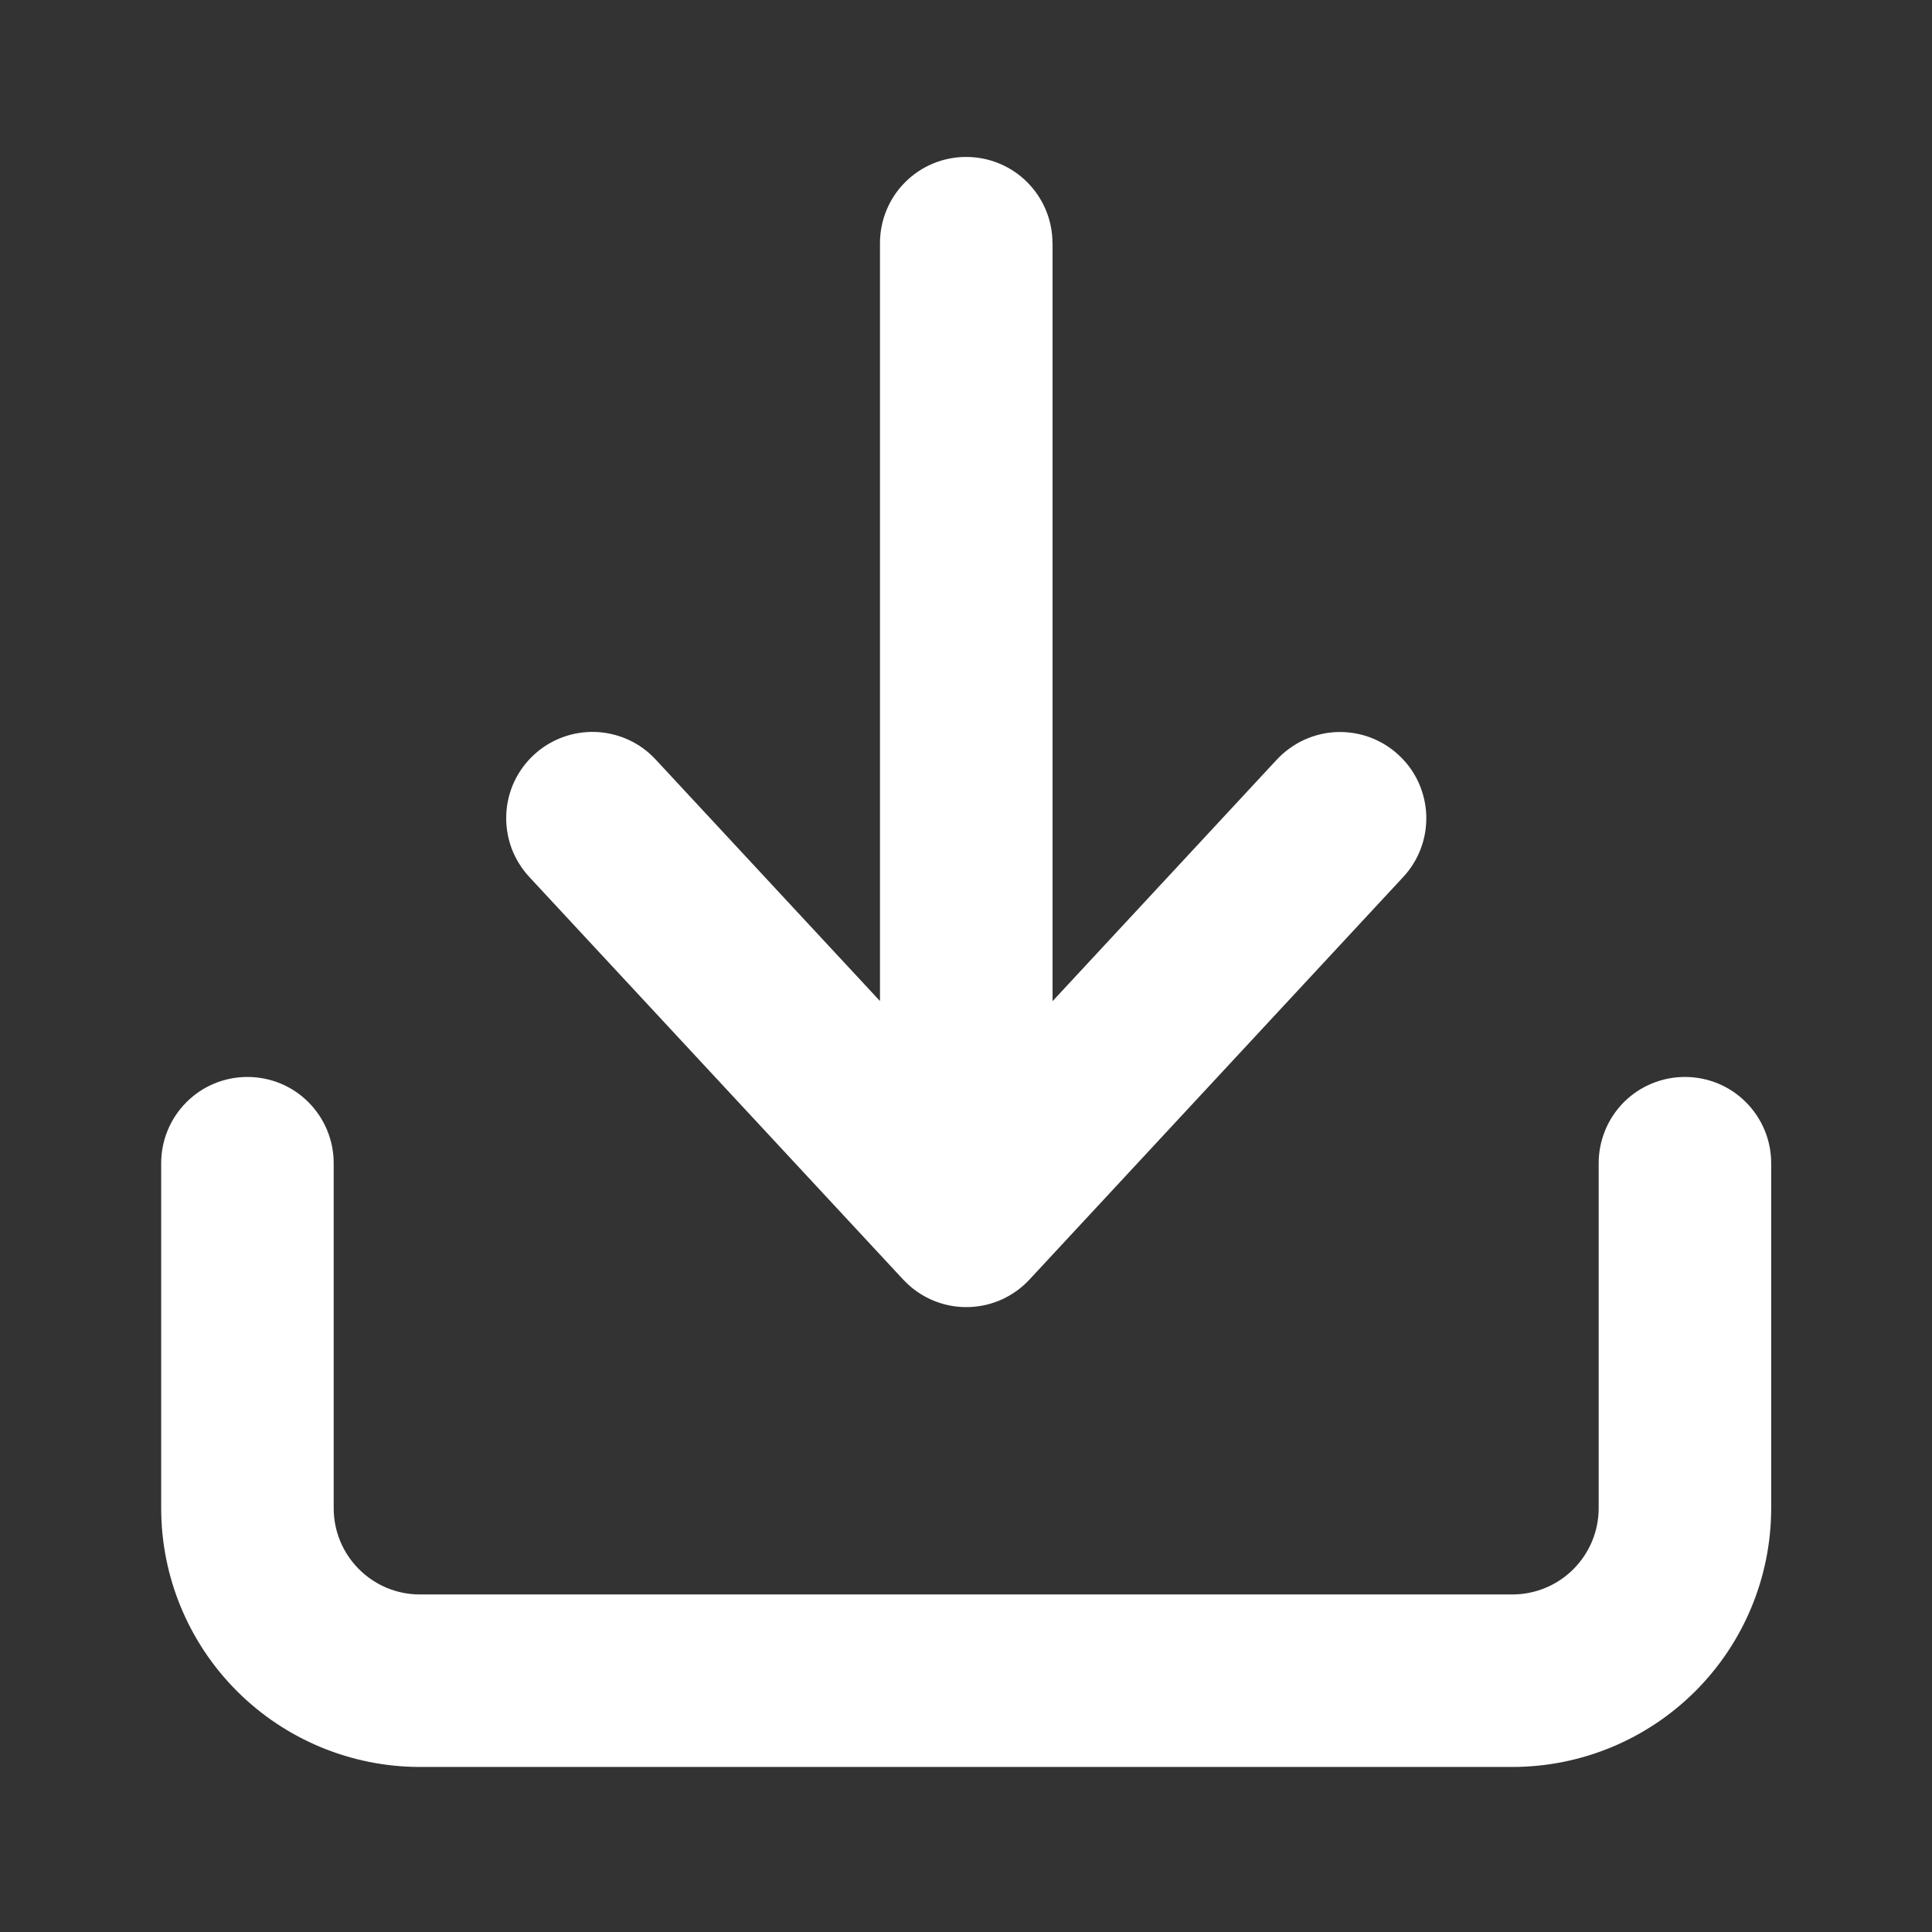 <svg width="21" height="21" viewBox="0 0 21 21" fill="none" xmlns="http://www.w3.org/2000/svg">
<rect x="0" y="0" width="21" height="21" fill="#333333" stroke="none"/>
<path d="M11.44 2.643C11.44 2.394 11.341 2.156 11.165 1.98C10.989 1.804 10.751 1.706 10.502 1.706C10.253 1.706 10.015 1.804 9.839 1.98C9.663 2.156 9.565 2.394 9.565 2.643V10.881L7.127 8.256C7.043 8.165 6.943 8.092 6.831 8.041C6.719 7.99 6.598 7.961 6.475 7.956C6.352 7.952 6.229 7.971 6.114 8.014C5.998 8.057 5.892 8.122 5.802 8.206C5.712 8.289 5.639 8.39 5.587 8.502C5.536 8.614 5.507 8.735 5.503 8.858C5.498 8.981 5.518 9.104 5.56 9.219C5.603 9.334 5.668 9.44 5.752 9.531L9.815 13.906C9.83 13.922 9.846 13.938 9.862 13.953C9.952 14.038 10.058 14.104 10.174 14.148C10.289 14.191 10.412 14.212 10.536 14.207C10.66 14.203 10.781 14.174 10.893 14.123C11.006 14.071 11.107 13.998 11.191 13.907L15.253 9.532C15.337 9.442 15.402 9.336 15.445 9.22C15.488 9.105 15.507 8.982 15.503 8.859C15.498 8.736 15.469 8.615 15.418 8.503C15.367 8.391 15.294 8.291 15.203 8.207C15.113 8.123 15.007 8.058 14.892 8.015C14.776 7.972 14.653 7.953 14.53 7.957C14.407 7.962 14.287 7.991 14.175 8.042C14.063 8.094 13.962 8.167 13.878 8.257L11.441 10.882V2.643H11.44Z" fill="white"/>
<path d="M2.689 11.706C2.938 11.706 3.177 11.804 3.352 11.98C3.528 12.156 3.627 12.394 3.627 12.643V16.393C3.627 16.911 4.047 17.331 4.564 17.331H16.439C16.688 17.331 16.927 17.232 17.102 17.056C17.278 16.88 17.377 16.642 17.377 16.393V12.643C17.377 12.394 17.476 12.156 17.651 11.98C17.827 11.804 18.066 11.706 18.314 11.706C18.563 11.706 18.802 11.804 18.977 11.98C19.153 12.156 19.252 12.394 19.252 12.643V16.393C19.252 17.139 18.956 17.854 18.428 18.382C17.901 18.909 17.185 19.206 16.439 19.206H4.564C3.819 19.206 3.103 18.909 2.576 18.382C2.048 17.854 1.752 17.139 1.752 16.393V12.643C1.752 12.394 1.851 12.156 2.027 11.98C2.202 11.804 2.441 11.706 2.689 11.706Z" fill="white"/>
</svg>
